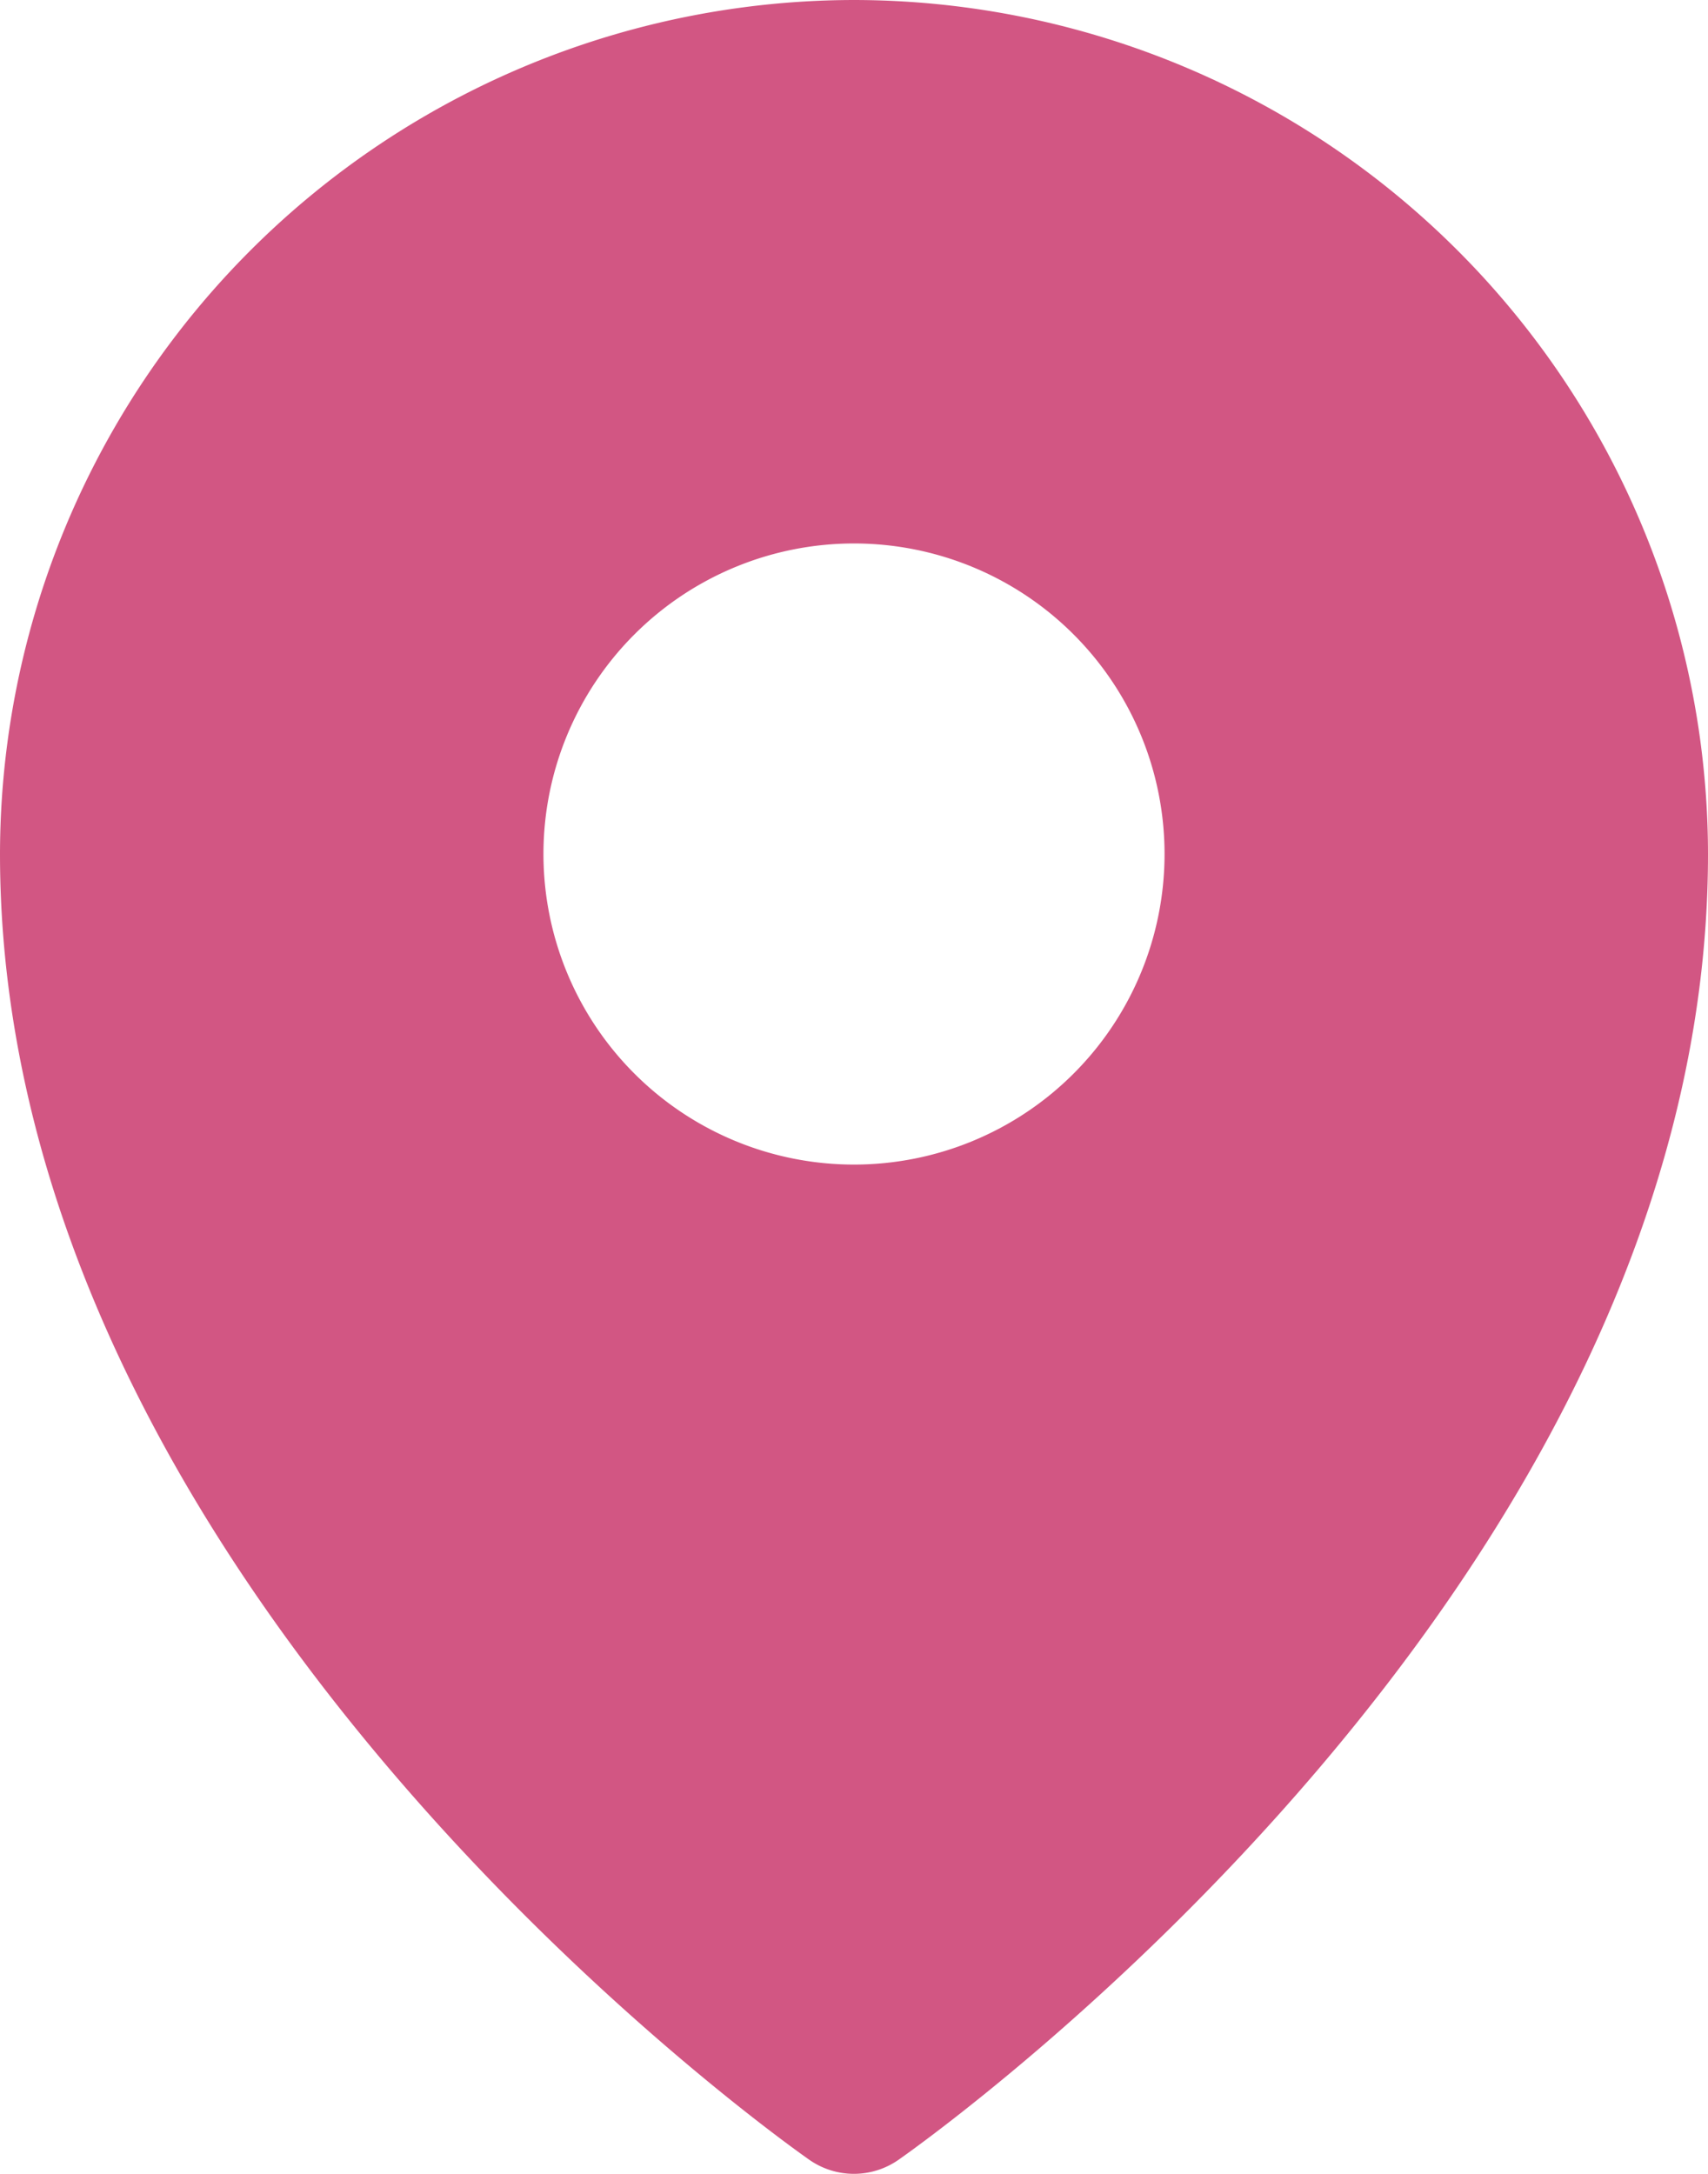 <svg width="22" height="28" fill="none" xmlns="http://www.w3.org/2000/svg"><path d="M11 0A11.013 11.013 0 000 11c0 9.412 10 16.521 10.425 16.819a1.003 1.003 0 001.148 0C12 27.52 22 20.412 22 10.999A11.013 11.013 0 0011 0zm0 7a4 4 0 110 8 4 4 0 010-8z" fill="#D25683"/></svg>
